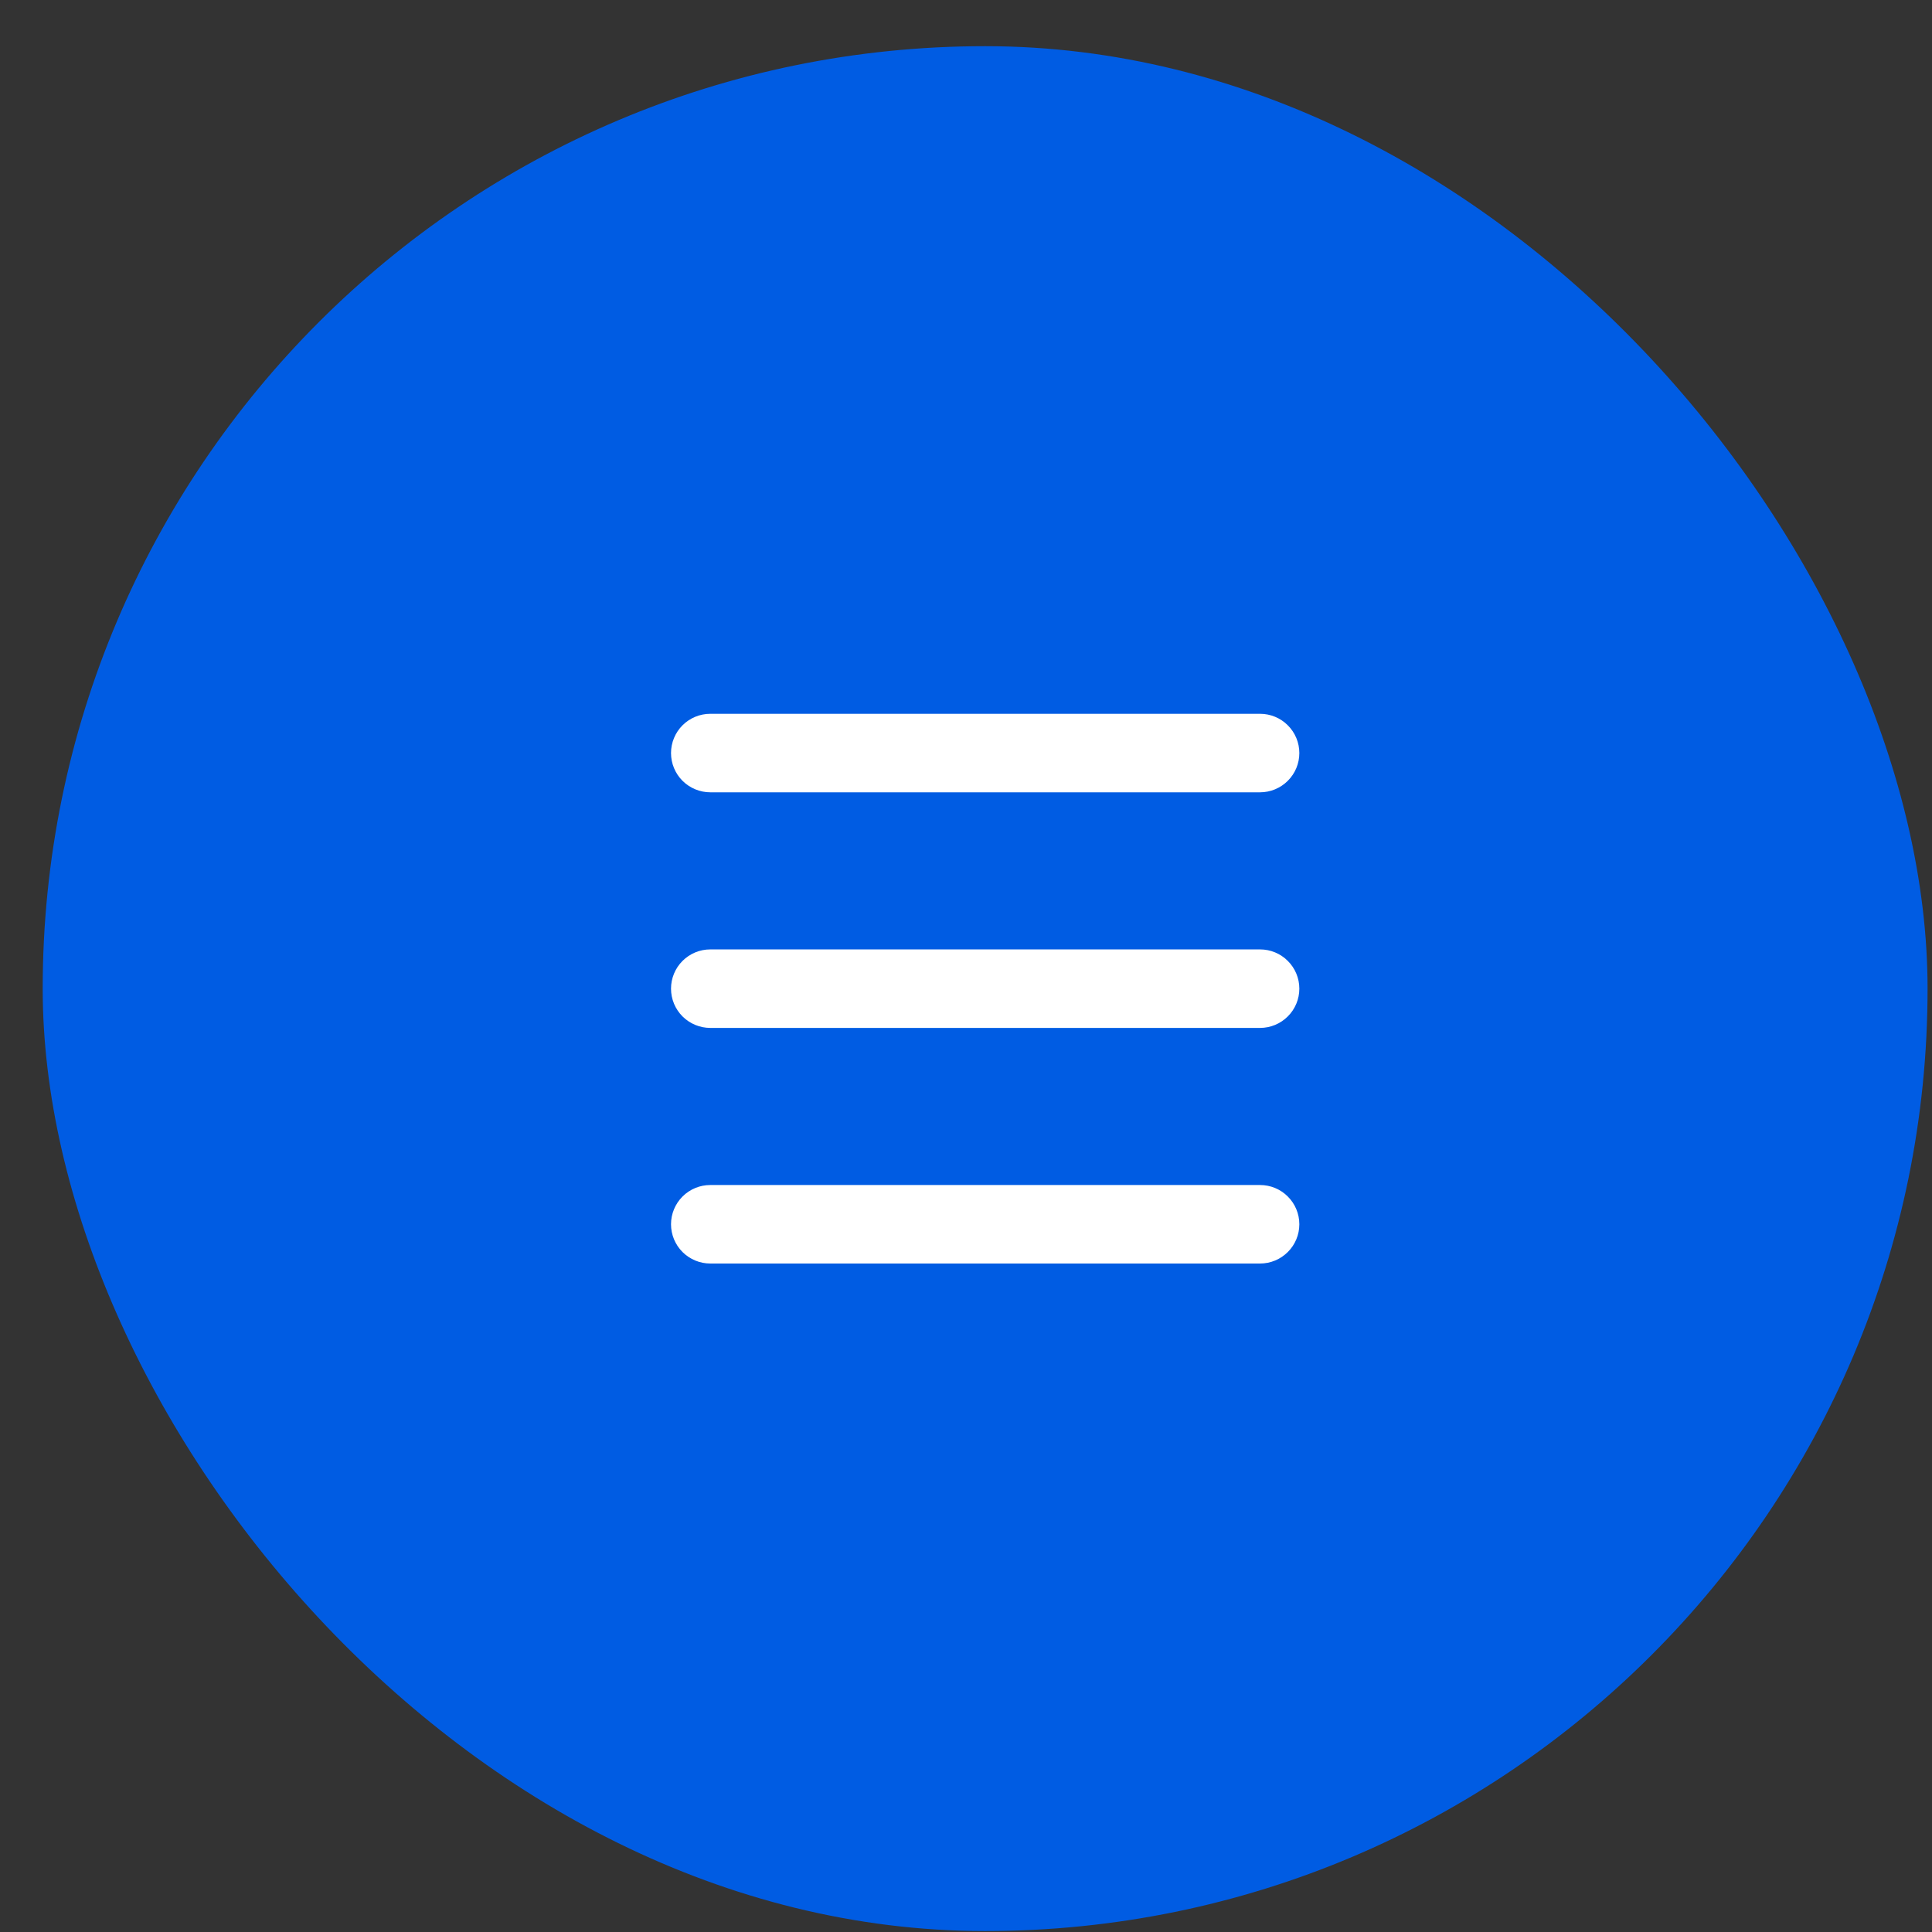 <?xml version="1.0" encoding="UTF-8"?> <svg xmlns="http://www.w3.org/2000/svg" width="41" height="41" viewBox="0 0 41 41" fill="none"><rect x="0" y="0" width="41" height="41" fill="#333333" stroke="none"/><rect x="0.906" y="0.98" width="40" height="40" rx="20" fill="#005CE3"></rect><path d="M14.24 15.981C14.24 15.76 14.328 15.548 14.484 15.392C14.641 15.235 14.853 15.148 15.074 15.148H26.74C26.961 15.148 27.173 15.235 27.329 15.392C27.486 15.548 27.574 15.76 27.574 15.981C27.574 16.202 27.486 16.414 27.329 16.57C27.173 16.726 26.961 16.814 26.74 16.814H15.074C14.853 16.814 14.641 16.726 14.484 16.57C14.328 16.414 14.24 16.202 14.24 15.981ZM14.24 20.981C14.24 20.76 14.328 20.548 14.484 20.392C14.641 20.235 14.853 20.148 15.074 20.148H26.74C26.961 20.148 27.173 20.235 27.329 20.392C27.486 20.548 27.574 20.76 27.574 20.981C27.574 21.202 27.486 21.414 27.329 21.57C27.173 21.726 26.961 21.814 26.74 21.814H15.074C14.853 21.814 14.641 21.726 14.484 21.57C14.328 21.414 14.24 21.202 14.24 20.981ZM15.074 25.148C14.853 25.148 14.641 25.235 14.484 25.392C14.328 25.548 14.24 25.76 14.24 25.981C14.24 26.202 14.328 26.414 14.484 26.57C14.641 26.726 14.853 26.814 15.074 26.814H26.74C26.961 26.814 27.173 26.726 27.329 26.57C27.486 26.414 27.574 26.202 27.574 25.981C27.574 25.76 27.486 25.548 27.329 25.392C27.173 25.235 26.961 25.148 26.74 25.148H15.074Z" fill="white"></path></svg> 